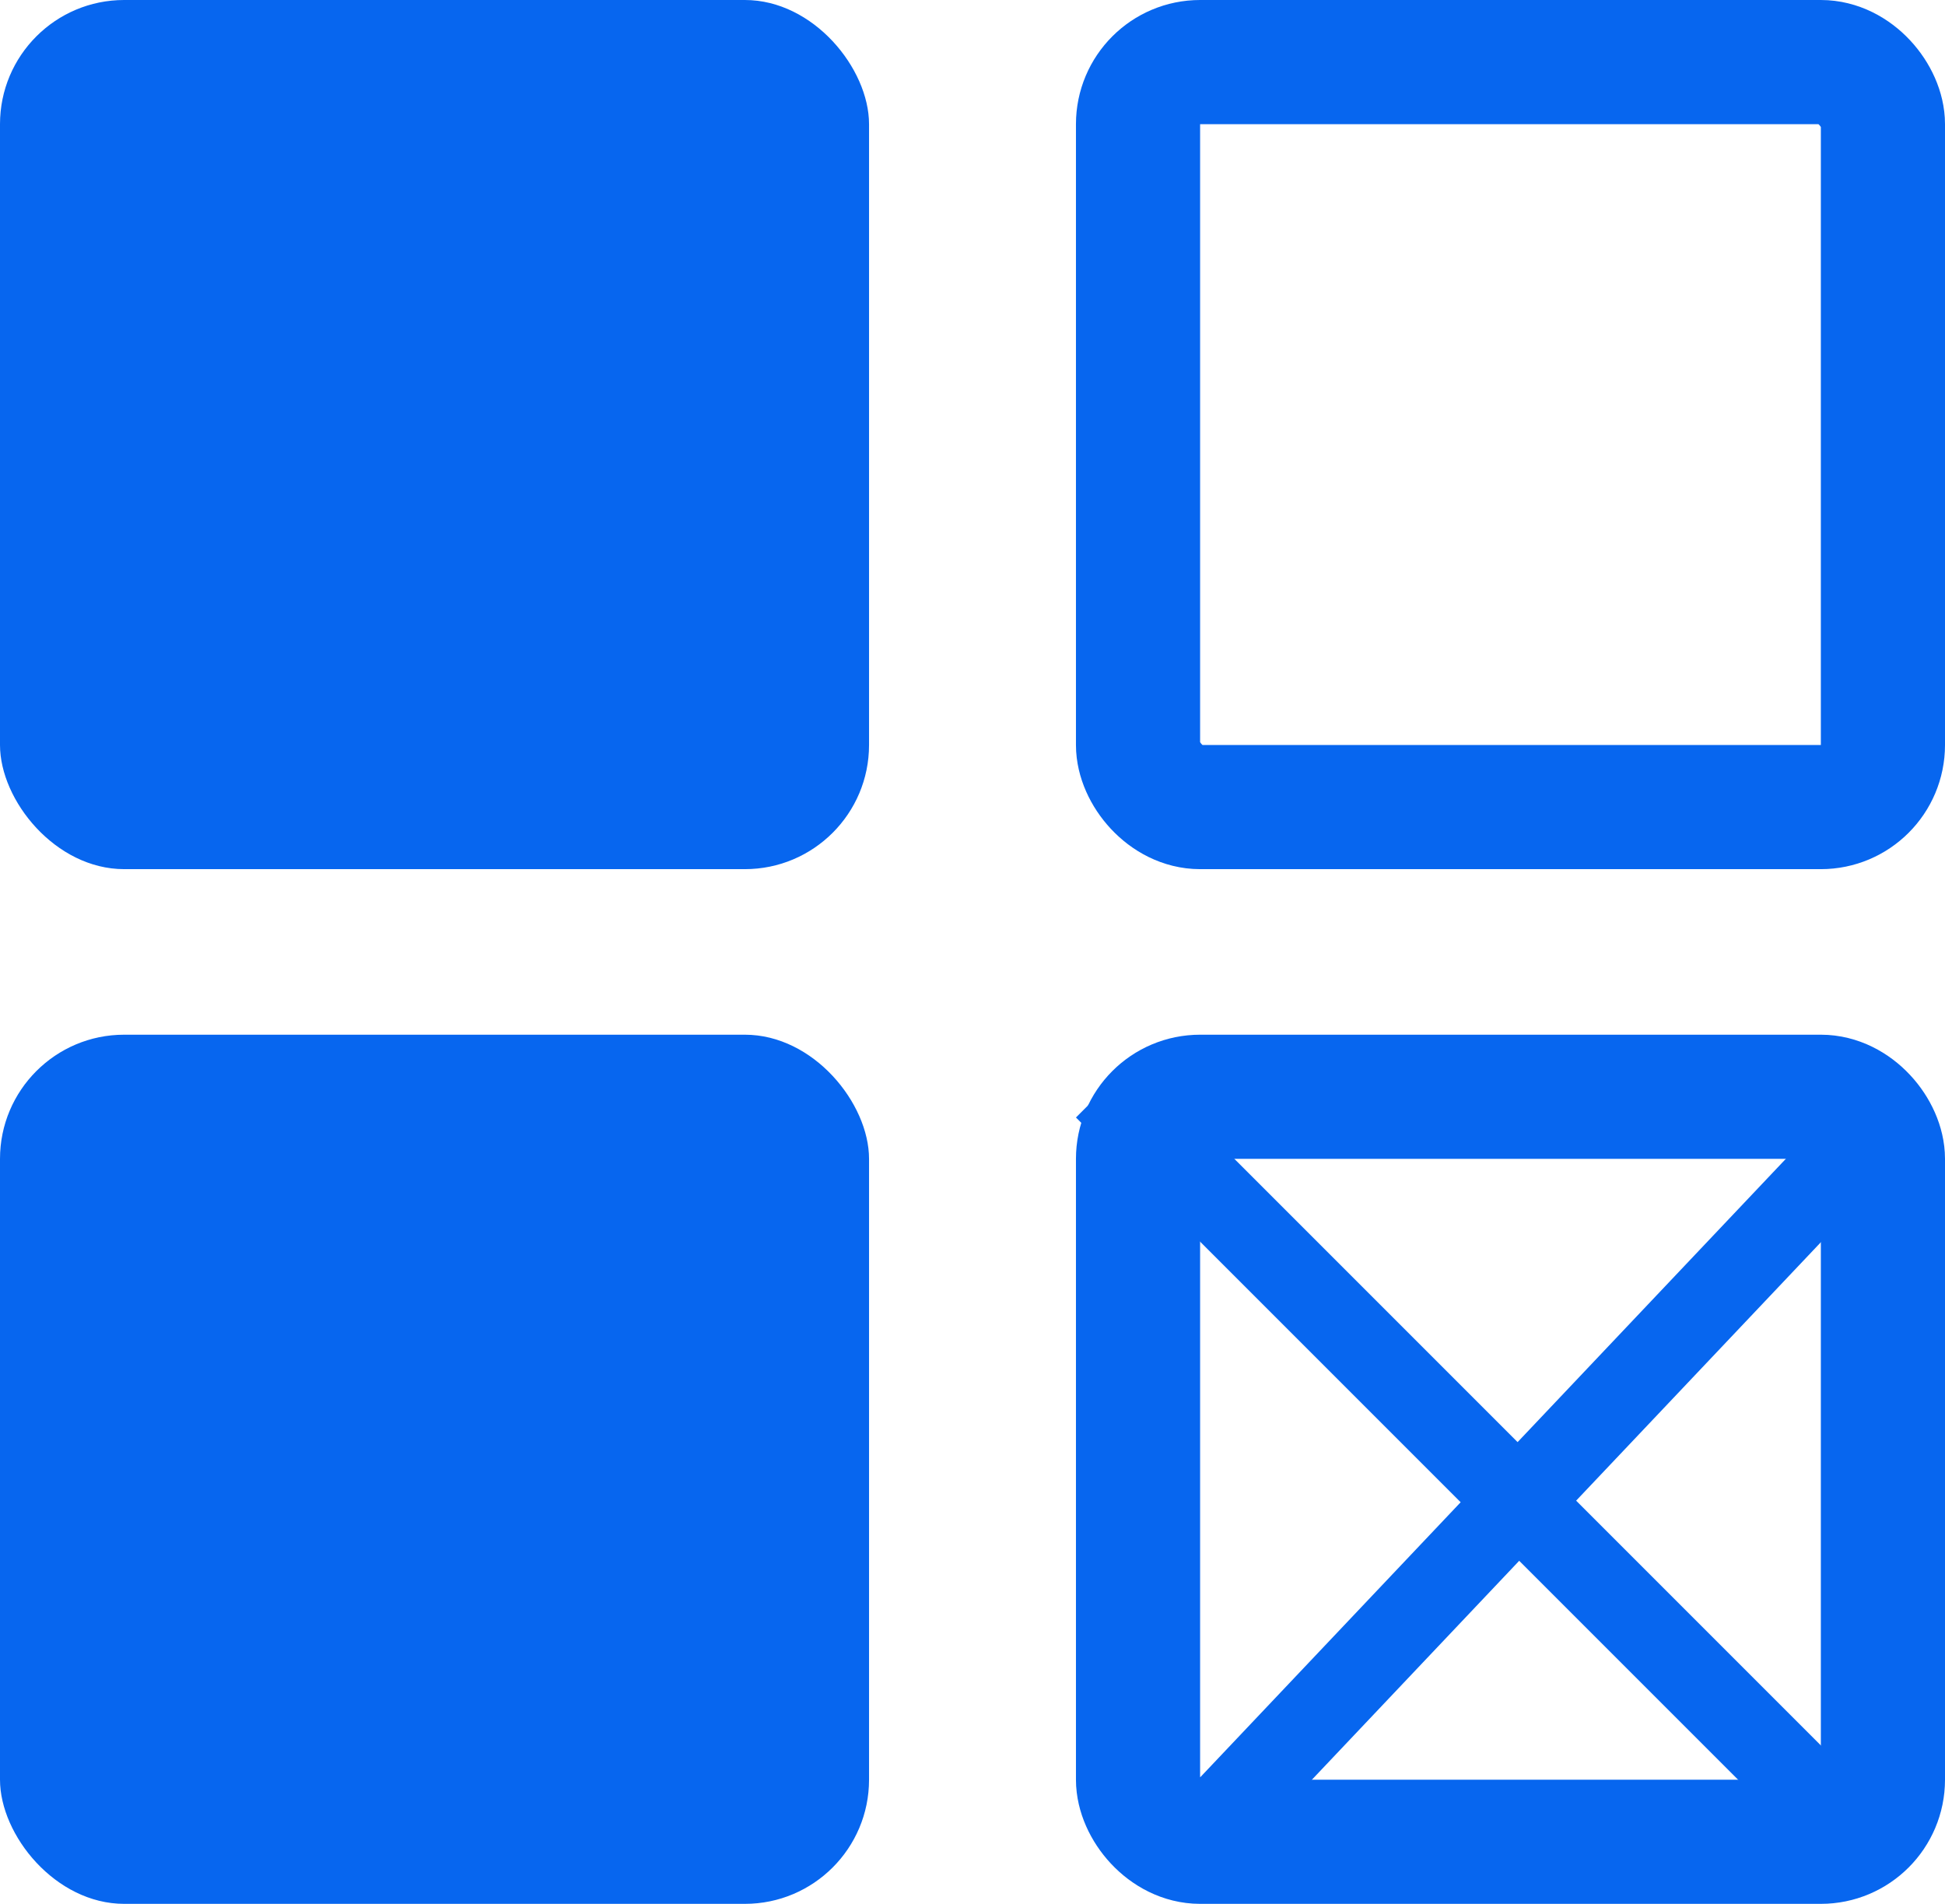 <?xml version="1.0" encoding="UTF-8"?> <svg xmlns="http://www.w3.org/2000/svg" width="47" height="46" viewBox="0 0 47 46" fill="none"><rect x="27.5" y="26.5" width="18" height="18" rx="1.5" stroke="#0766EF" stroke-width="3"></rect><rect width="21" height="21" rx="3" fill="#0766EF"></rect><rect y="25" width="21" height="21" rx="3" fill="#0766EF"></rect><rect x="27.5" y="1.5" width="18" height="18" rx="1.5" stroke="#0766EF" stroke-width="3"></rect><line x1="26.707" y1="26.293" x2="44.707" y2="44.293" stroke="#0766EF" stroke-width="2"></line><line x1="44.826" y1="27.688" x2="28.726" y2="44.688" stroke="#0766EF" stroke-width="2"></line></svg> 